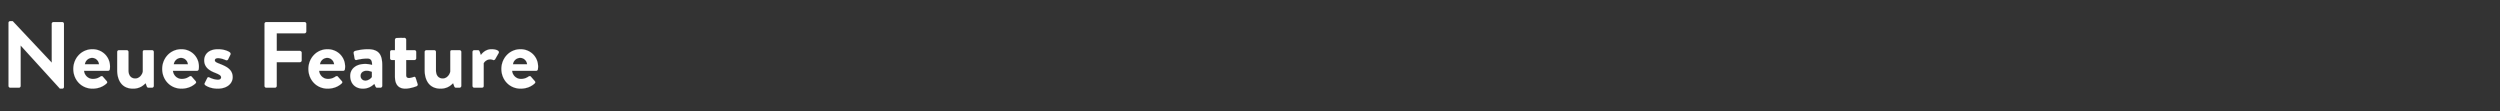<svg width="450.46" height="20" viewBox="0 0 450.46 20" xmlns="http://www.w3.org/2000/svg"><rect x="0" y="0" width="450.46" height="20" fill="#333333" stroke="none"/><g fill="#FFF" stroke="#FFF"><path d="M1.538 15.479c0 .169.152.321.32.321h1.538a.32.32 0 00.321-.321V8.213h.017l7.063 7.756h.405c.17 0 .321-.135.321-.304V4.293a.332.332 0 00-.32-.32H9.647a.32.32 0 00-.321.32v6.979H9.31L2.281 3.803h-.422c-.17 0-.321.136-.321.305zM13.213 12.42c0 1.944 1.436 3.549 3.464 3.549 1.098 0 1.96-.406 2.517-.93.17-.135.136-.32.017-.439l-.692-.794c-.119-.135-.27-.101-.44 0a2.35 2.35 0 01-1.318.423c-.98 0-1.571-.778-1.622-1.47h4.326a.327.327 0 00.32-.288c.018-.118.035-.338.035-.456 0-1.825-1.42-3.143-3.16-3.143-2.01 0-3.447 1.64-3.447 3.549zm2.078-.844a1.331 1.331 0 011.318-1.15c.642 0 1.183.525 1.234 1.15zM21.12 12.64c0 1.724.761 3.329 2.856 3.329 1.335 0 1.96-.71 2.264-.98l.203.558c.05.135.152.253.321.253h.625a.332.332 0 00.321-.321V9.362a.32.32 0 00-.32-.32h-1.285c-.27 0-.372.067-.372.32v3.515c-.1.608-.642 1.267-1.351 1.267-.778 0-1.234-.557-1.234-1.453V9.362a.32.32 0 00-.32-.32h-1.386a.32.32 0 00-.321.32zM29.231 12.42c0 1.944 1.436 3.549 3.464 3.549 1.098 0 1.96-.406 2.517-.93.17-.135.136-.32.017-.439l-.692-.794c-.119-.135-.27-.101-.44 0a2.35 2.35 0 01-1.318.423c-.98 0-1.571-.778-1.622-1.47h4.326a.327.327 0 00.32-.288c.018-.118.035-.338.035-.456 0-1.825-1.42-3.143-3.16-3.143-2.01 0-3.447 1.64-3.447 3.549zm2.078-.844a1.331 1.331 0 011.318-1.15c.642 0 1.183.525 1.234 1.15zM36.987 15.344c.354.27 1.132.625 2.247.625 1.706 0 2.686-.946 2.686-2.061 0-1.318-.98-1.876-2.28-2.383-.626-.253-.93-.355-.93-.659 0-.22.169-.388.574-.388.643 0 1.403.354 1.403.354.135.051.32.034.405-.118l.423-.862c.084-.169 0-.354-.152-.456-.355-.236-1.082-.524-2.079-.524-1.723 0-2.483.964-2.483 1.994s.608 1.724 1.909 2.23c.896.355 1.132.541 1.132.845 0 .288-.236.423-.574.423-.778 0-1.538-.406-1.538-.406-.152-.084-.321-.05-.389.119l-.456.912c-.067.135 0 .27.102.355zM47.665 15.479a.32.32 0 00.321.321h1.555a.332.332 0 00.32-.321v-4.275h4.174a.332.332 0 00.321-.32V9.497a.332.332 0 00-.32-.321h-4.174V6h5.001a.32.32 0 00.321-.321V4.293a.32.32 0 00-.32-.32h-6.878a.32.32 0 00-.32.32zM55.573 12.42c0 1.944 1.436 3.549 3.464 3.549 1.098 0 1.96-.406 2.517-.93.17-.135.135-.32.017-.439l-.693-.794c-.118-.135-.27-.101-.439 0a2.35 2.35 0 01-1.318.423c-.98 0-1.571-.778-1.622-1.47h4.325a.327.327 0 00.322-.288c.016-.118.033-.338.033-.456 0-1.825-1.419-3.143-3.16-3.143-2.01 0-3.446 1.64-3.446 3.549zm2.078-.844a1.331 1.331 0 011.318-1.15c.642 0 1.183.525 1.233 1.15zM63.109 13.654c0 1.436.929 2.315 2.28 2.315 1.048 0 1.673-.507 2.062-.862l.203.456c.084.186.169.237.287.237h.608a.332.332 0 00.321-.321v-3.667c0-1.841-.49-2.94-2.602-2.94-1.081 0-2.162.27-2.298.321-.152.051-.287.17-.236.423l.152.878c.034.22.152.372.388.305.39-.119 1.268-.254 1.893-.254s.895.304.879 1.166c0 0-.558-.186-1.234-.186-1.723 0-2.703.93-2.703 2.13zm1.858 0c0-.54.44-.912 1.099-.912.49 0 .946.202.946.202v.93c-.102.203-.625.659-1.166.659-.524 0-.879-.372-.879-.879zM71.168 13.79c0 1.368.575 2.179 1.876 2.179.828 0 1.926-.389 2.01-.44.17-.067.254-.236.186-.405l-.338-1.064c-.05-.17-.185-.254-.371-.186-.186.067-.541.186-.828.186-.27 0-.524-.068-.524-.541v-2.703h1.487a.32.32 0 00.32-.322V9.362a.31.31 0 00-.32-.32h-1.487V7.148c0-.169-.135-.321-.304-.321l-1.386.017a.332.332 0 00-.32.32v1.876h-.575c-.17 0-.304.136-.304.321v1.132c0 .17.135.322.304.322h.574zM76.524 12.64c0 1.724.76 3.329 2.856 3.329 1.335 0 1.96-.71 2.264-.98l.203.558c.05.135.152.253.32.253h.626a.332.332 0 00.321-.321V9.362a.32.32 0 00-.32-.32h-1.285c-.27 0-.372.067-.372.32v3.515c-.101.608-.642 1.267-1.351 1.267-.778 0-1.234-.557-1.234-1.453V9.362a.32.32 0 00-.321-.32h-1.385a.32.32 0 00-.322.32zM85.142 15.479c0 .169.152.321.32.321h1.302c.236 0 .388-.084.388-.321V11.39a1.369 1.369 0 011.2-.693c.186 0 .44.085.49.102.135.067.304 0 .389-.152l.625-1.099c.203-.422-.507-.676-1.301-.676-1.048 0-1.673.71-1.91 1.048l-.236-.659c-.05-.135-.152-.22-.304-.22h-.642a.32.32 0 00-.321.321zM90.346 12.42c0 1.944 1.436 3.549 3.464 3.549 1.098 0 1.96-.406 2.517-.93.17-.135.135-.32.017-.439l-.693-.794c-.118-.135-.27-.101-.439 0a2.35 2.35 0 01-1.318.423c-.98 0-1.571-.778-1.622-1.47h4.326a.327.327 0 00.32-.288c.018-.118.034-.338.034-.456 0-1.825-1.419-3.143-3.16-3.143-2.01 0-3.446 1.64-3.446 3.549zm2.078-.844a1.331 1.331 0 011.318-1.15c.642 0 1.183.525 1.234 1.15z" stroke-width=".017"/></g></svg>